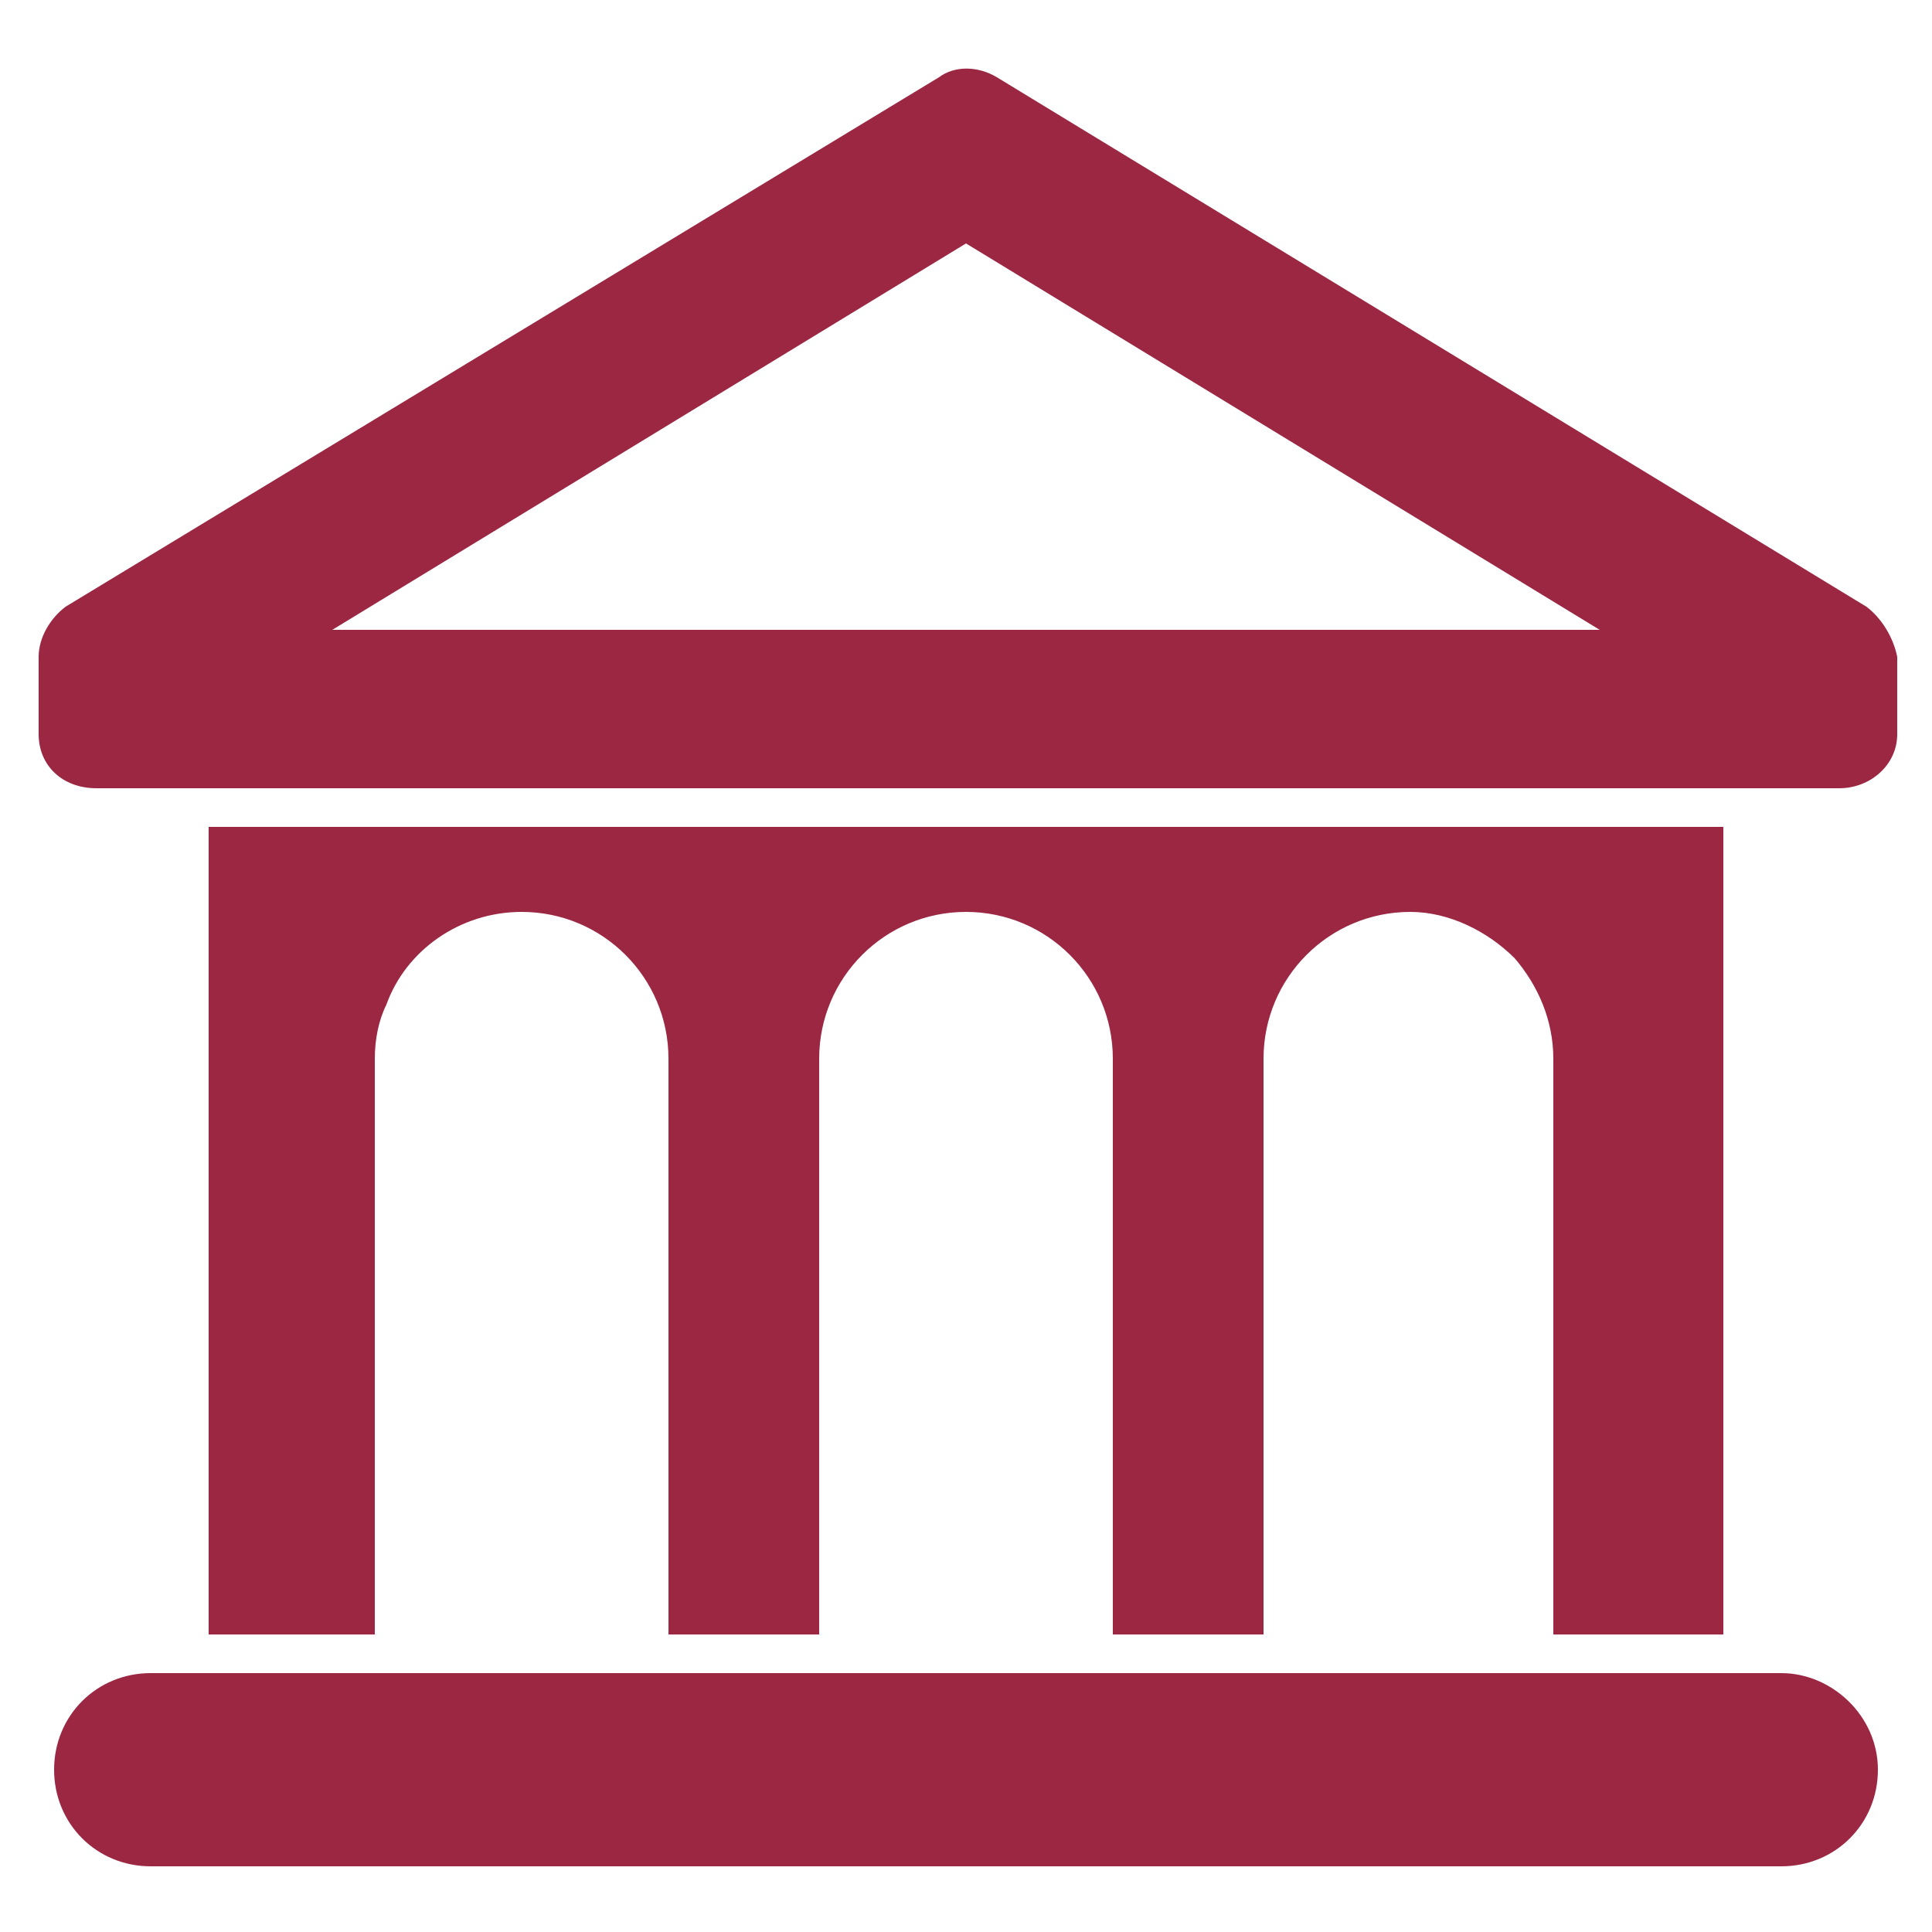 <?xml version="1.0" encoding="utf-8"?>
<!-- Generator: Adobe Illustrator 22.1.0, SVG Export Plug-In . SVG Version: 6.00 Build 0)  -->
<svg version="1.1" id="Layer_1" xmlns="http://www.w3.org/2000/svg" xmlns:xlink="http://www.w3.org/1999/xlink" x="0px" y="0px"
	 viewBox="0 0 50 50" style="enable-background:new 0 0 50 50;" xml:space="preserve">
<style type="text/css">
	.st0{fill:#9B2743;}
</style>
<g>
	<path class="st0" d="M48.3,15.7L25.8,2c-0.5-0.3-1.1-0.3-1.5,0L1.7,15.7C1.3,16,1,16.5,1,17v2c0,0.8,0.6,1.4,1.5,1.4h45.1
		c0.8,0,1.5-0.6,1.5-1.4v-2C49,16.5,48.7,16,48.3,15.7z M8.6,16.3L25,6.3l16.4,10H8.6z"/>
	<path class="st0" d="M46.1,43.3H3.9c-1.4,0-2.5,1.1-2.5,2.5s1.1,2.5,2.5,2.5h42.2c1.4,0,2.5-1.1,2.5-2.5S47.4,43.3,46.1,43.3z"/>
	<path class="st0" d="M44.6,21.4v20.9h-4.4V27.4c0-1-0.4-1.9-1-2.6c-0.7-0.7-1.7-1.2-2.7-1.2c-2.1,0-3.8,1.7-3.8,3.8v14.9h-3.9V27.4
		c0-2.1-1.7-3.8-3.8-3.8s-3.8,1.7-3.8,3.8v14.9h-3.9V27.4c0-2.1-1.7-3.8-3.8-3.8c-1.6,0-3,1-3.5,2.4c-0.2,0.4-0.3,0.9-0.3,1.4v14.9
		H5.4V21.4H44.6z"/>
</g>
</svg>
